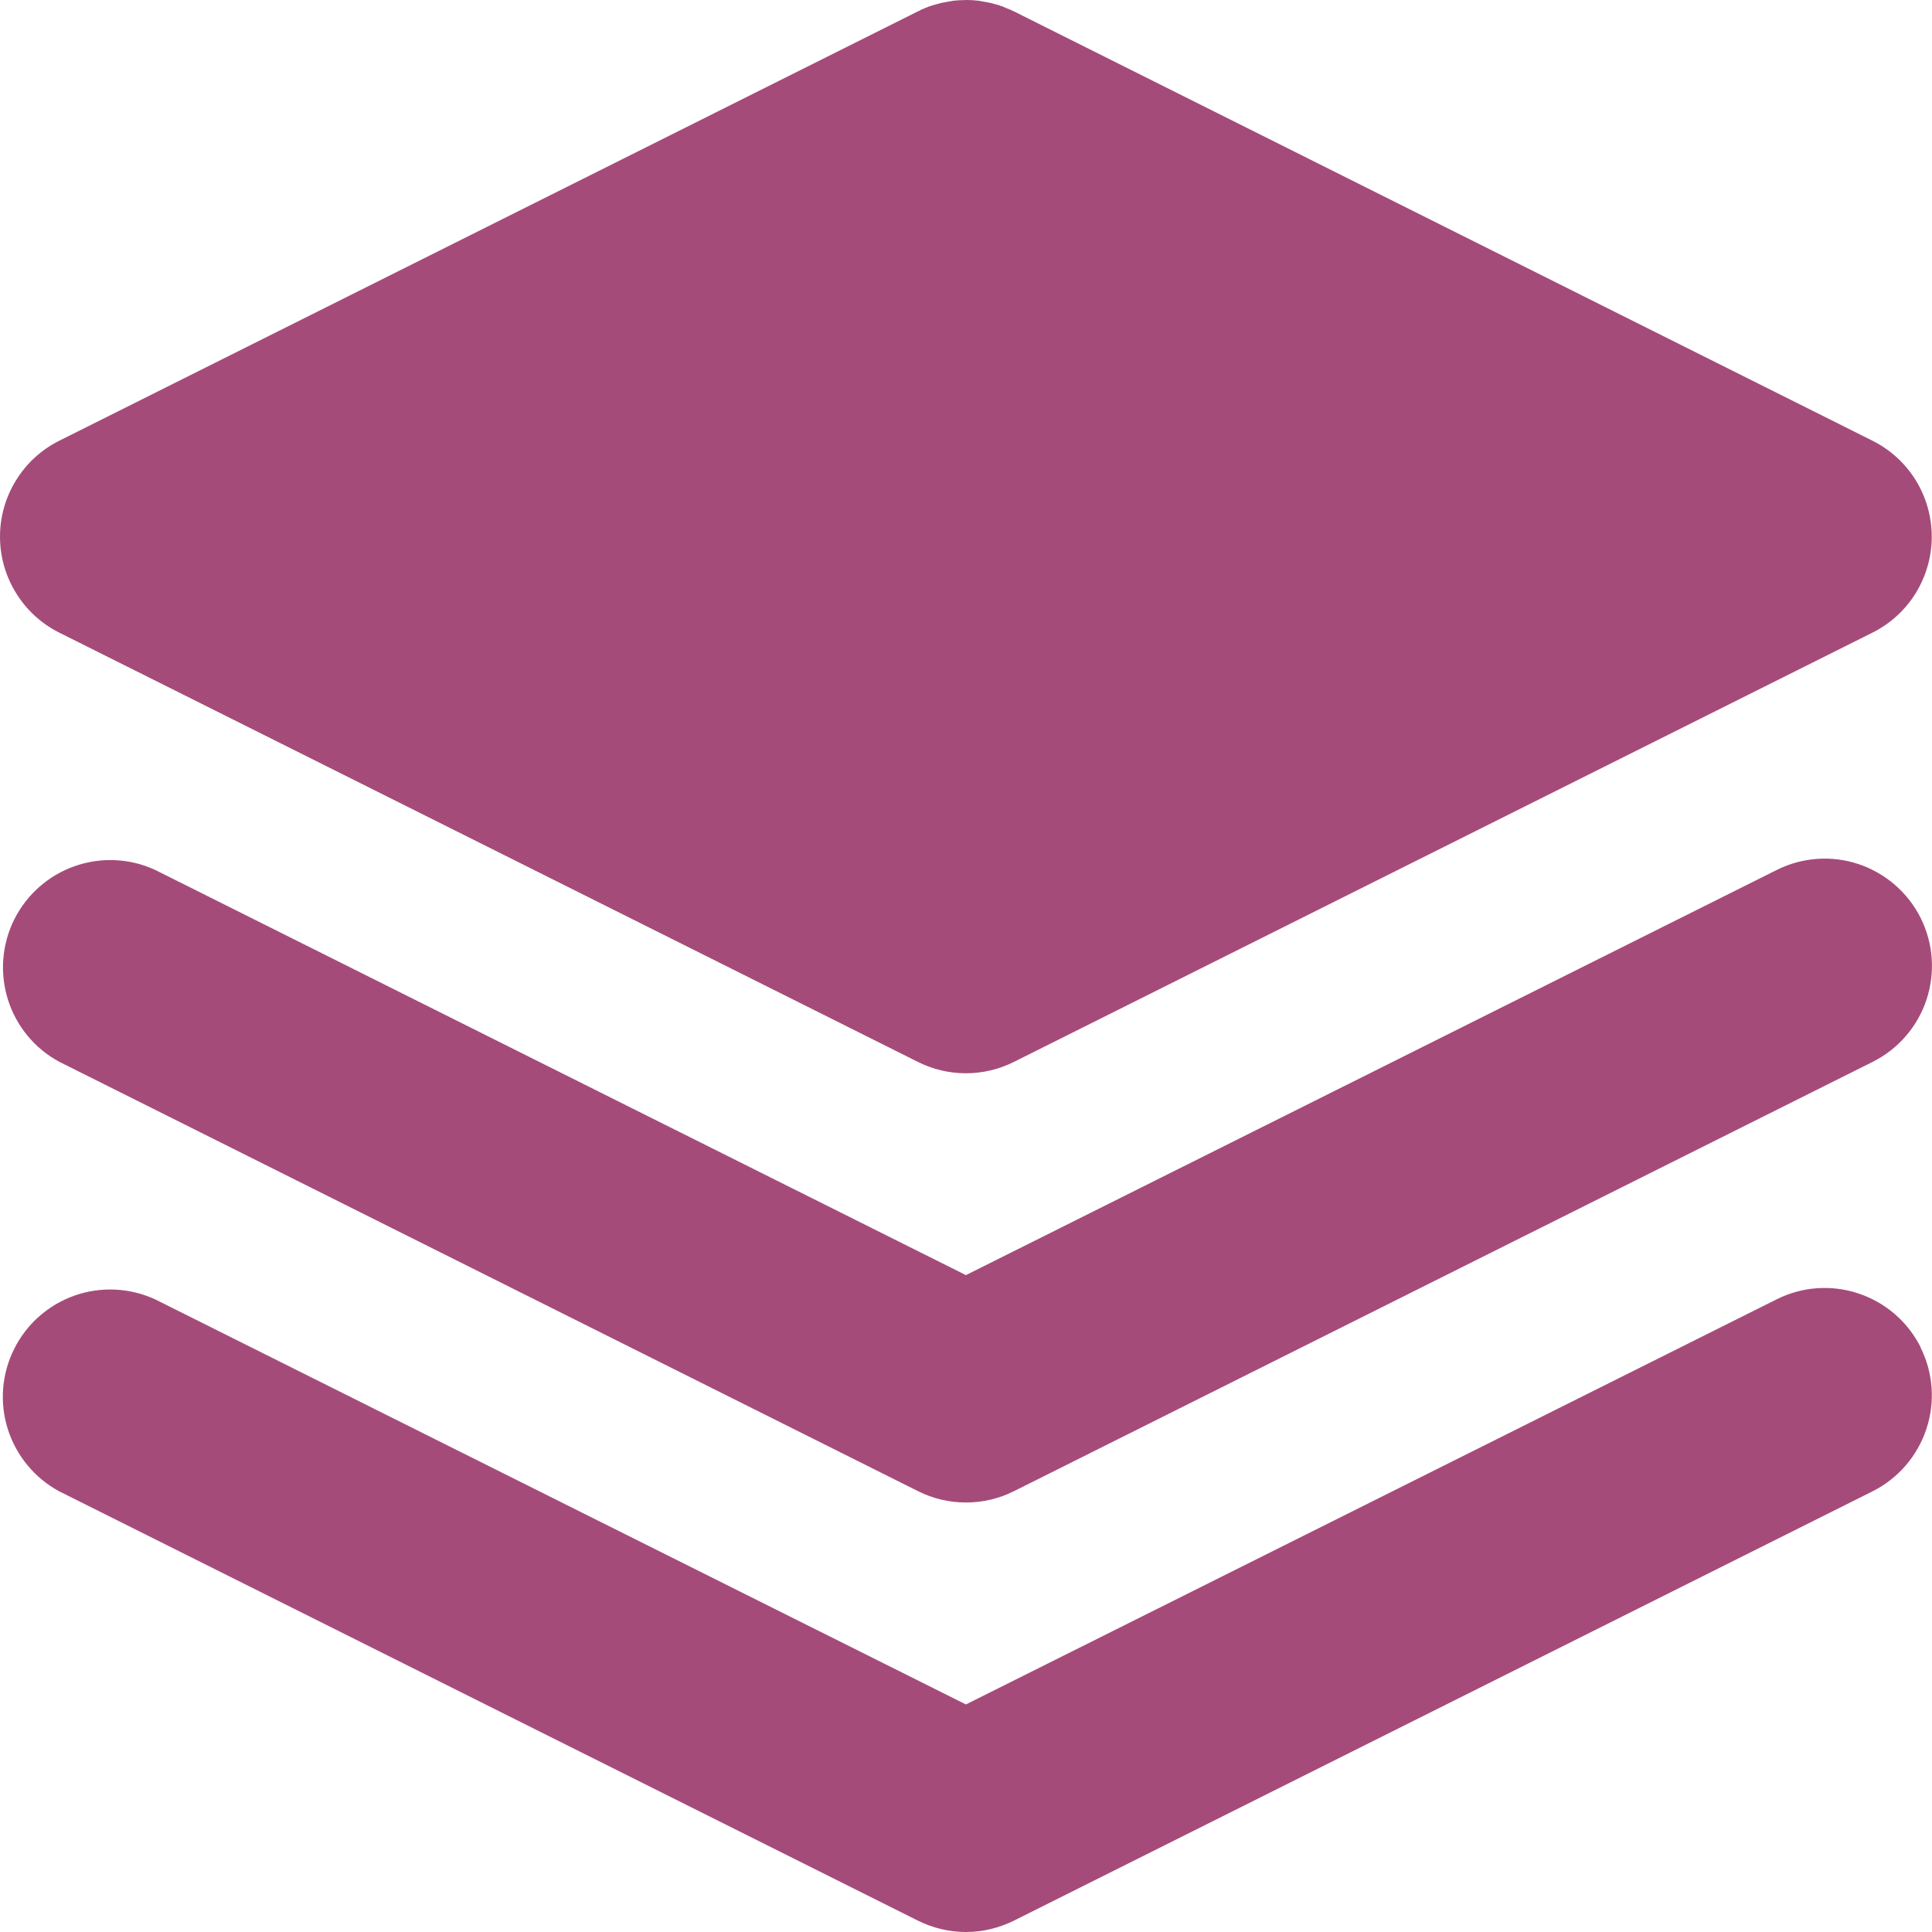 <svg width="23" height="23" viewBox="0 0 23 23" fill="none" xmlns="http://www.w3.org/2000/svg">
<path d="M22.863 16.04C23.015 16.343 23.04 16.694 22.932 17.015C22.825 17.336 22.595 17.602 22.292 17.754L12.07 22.865C11.893 22.953 11.697 23 11.499 23C11.3 23 11.105 22.953 10.928 22.865L0.705 17.754C0.413 17.596 0.194 17.331 0.093 17.014C-0.007 16.698 0.02 16.355 0.169 16.058C0.317 15.761 0.576 15.533 0.889 15.423C1.202 15.313 1.546 15.33 1.848 15.469L11.499 20.291L21.151 15.468C21.454 15.316 21.805 15.291 22.126 15.399C22.447 15.506 22.713 15.736 22.865 16.039M22.865 10.928C23.016 11.231 23.041 11.581 22.934 11.903C22.827 12.224 22.596 12.49 22.294 12.641L12.071 17.752C11.894 17.841 11.698 17.887 11.5 17.887C11.302 17.887 11.106 17.841 10.929 17.752L0.707 12.641C0.414 12.484 0.195 12.218 0.095 11.902C-0.005 11.585 0.022 11.242 0.17 10.945C0.319 10.648 0.577 10.421 0.89 10.311C1.204 10.201 1.547 10.217 1.849 10.357L11.499 15.18L21.151 10.357C21.454 10.205 21.805 10.18 22.126 10.287C22.447 10.395 22.713 10.625 22.865 10.928ZM11.509 0C11.557 0 11.604 0.003 11.651 0.009L11.793 0.035L11.902 0.065L11.918 0.073L11.933 0.075L11.97 0.093L12.034 0.118L12.055 0.129L12.07 0.135L22.292 5.247C22.504 5.353 22.682 5.516 22.807 5.718C22.931 5.919 22.997 6.152 22.997 6.389C22.997 6.626 22.931 6.858 22.807 7.06C22.682 7.262 22.504 7.425 22.292 7.531L12.07 12.642C11.893 12.731 11.697 12.777 11.499 12.777C11.3 12.777 11.105 12.731 10.928 12.642L0.705 7.531C0.493 7.425 0.315 7.262 0.191 7.06C0.066 6.858 0 6.626 0 6.389C0 6.152 0.066 5.919 0.191 5.718C0.315 5.516 0.493 5.353 0.705 5.247L10.928 0.135L10.942 0.129L10.965 0.116L11.064 0.075L11.078 0.073L11.095 0.065L11.205 0.035L11.345 0.009L11.417 0.003L11.509 0Z" fill="#A54B7A"/>
</svg>
